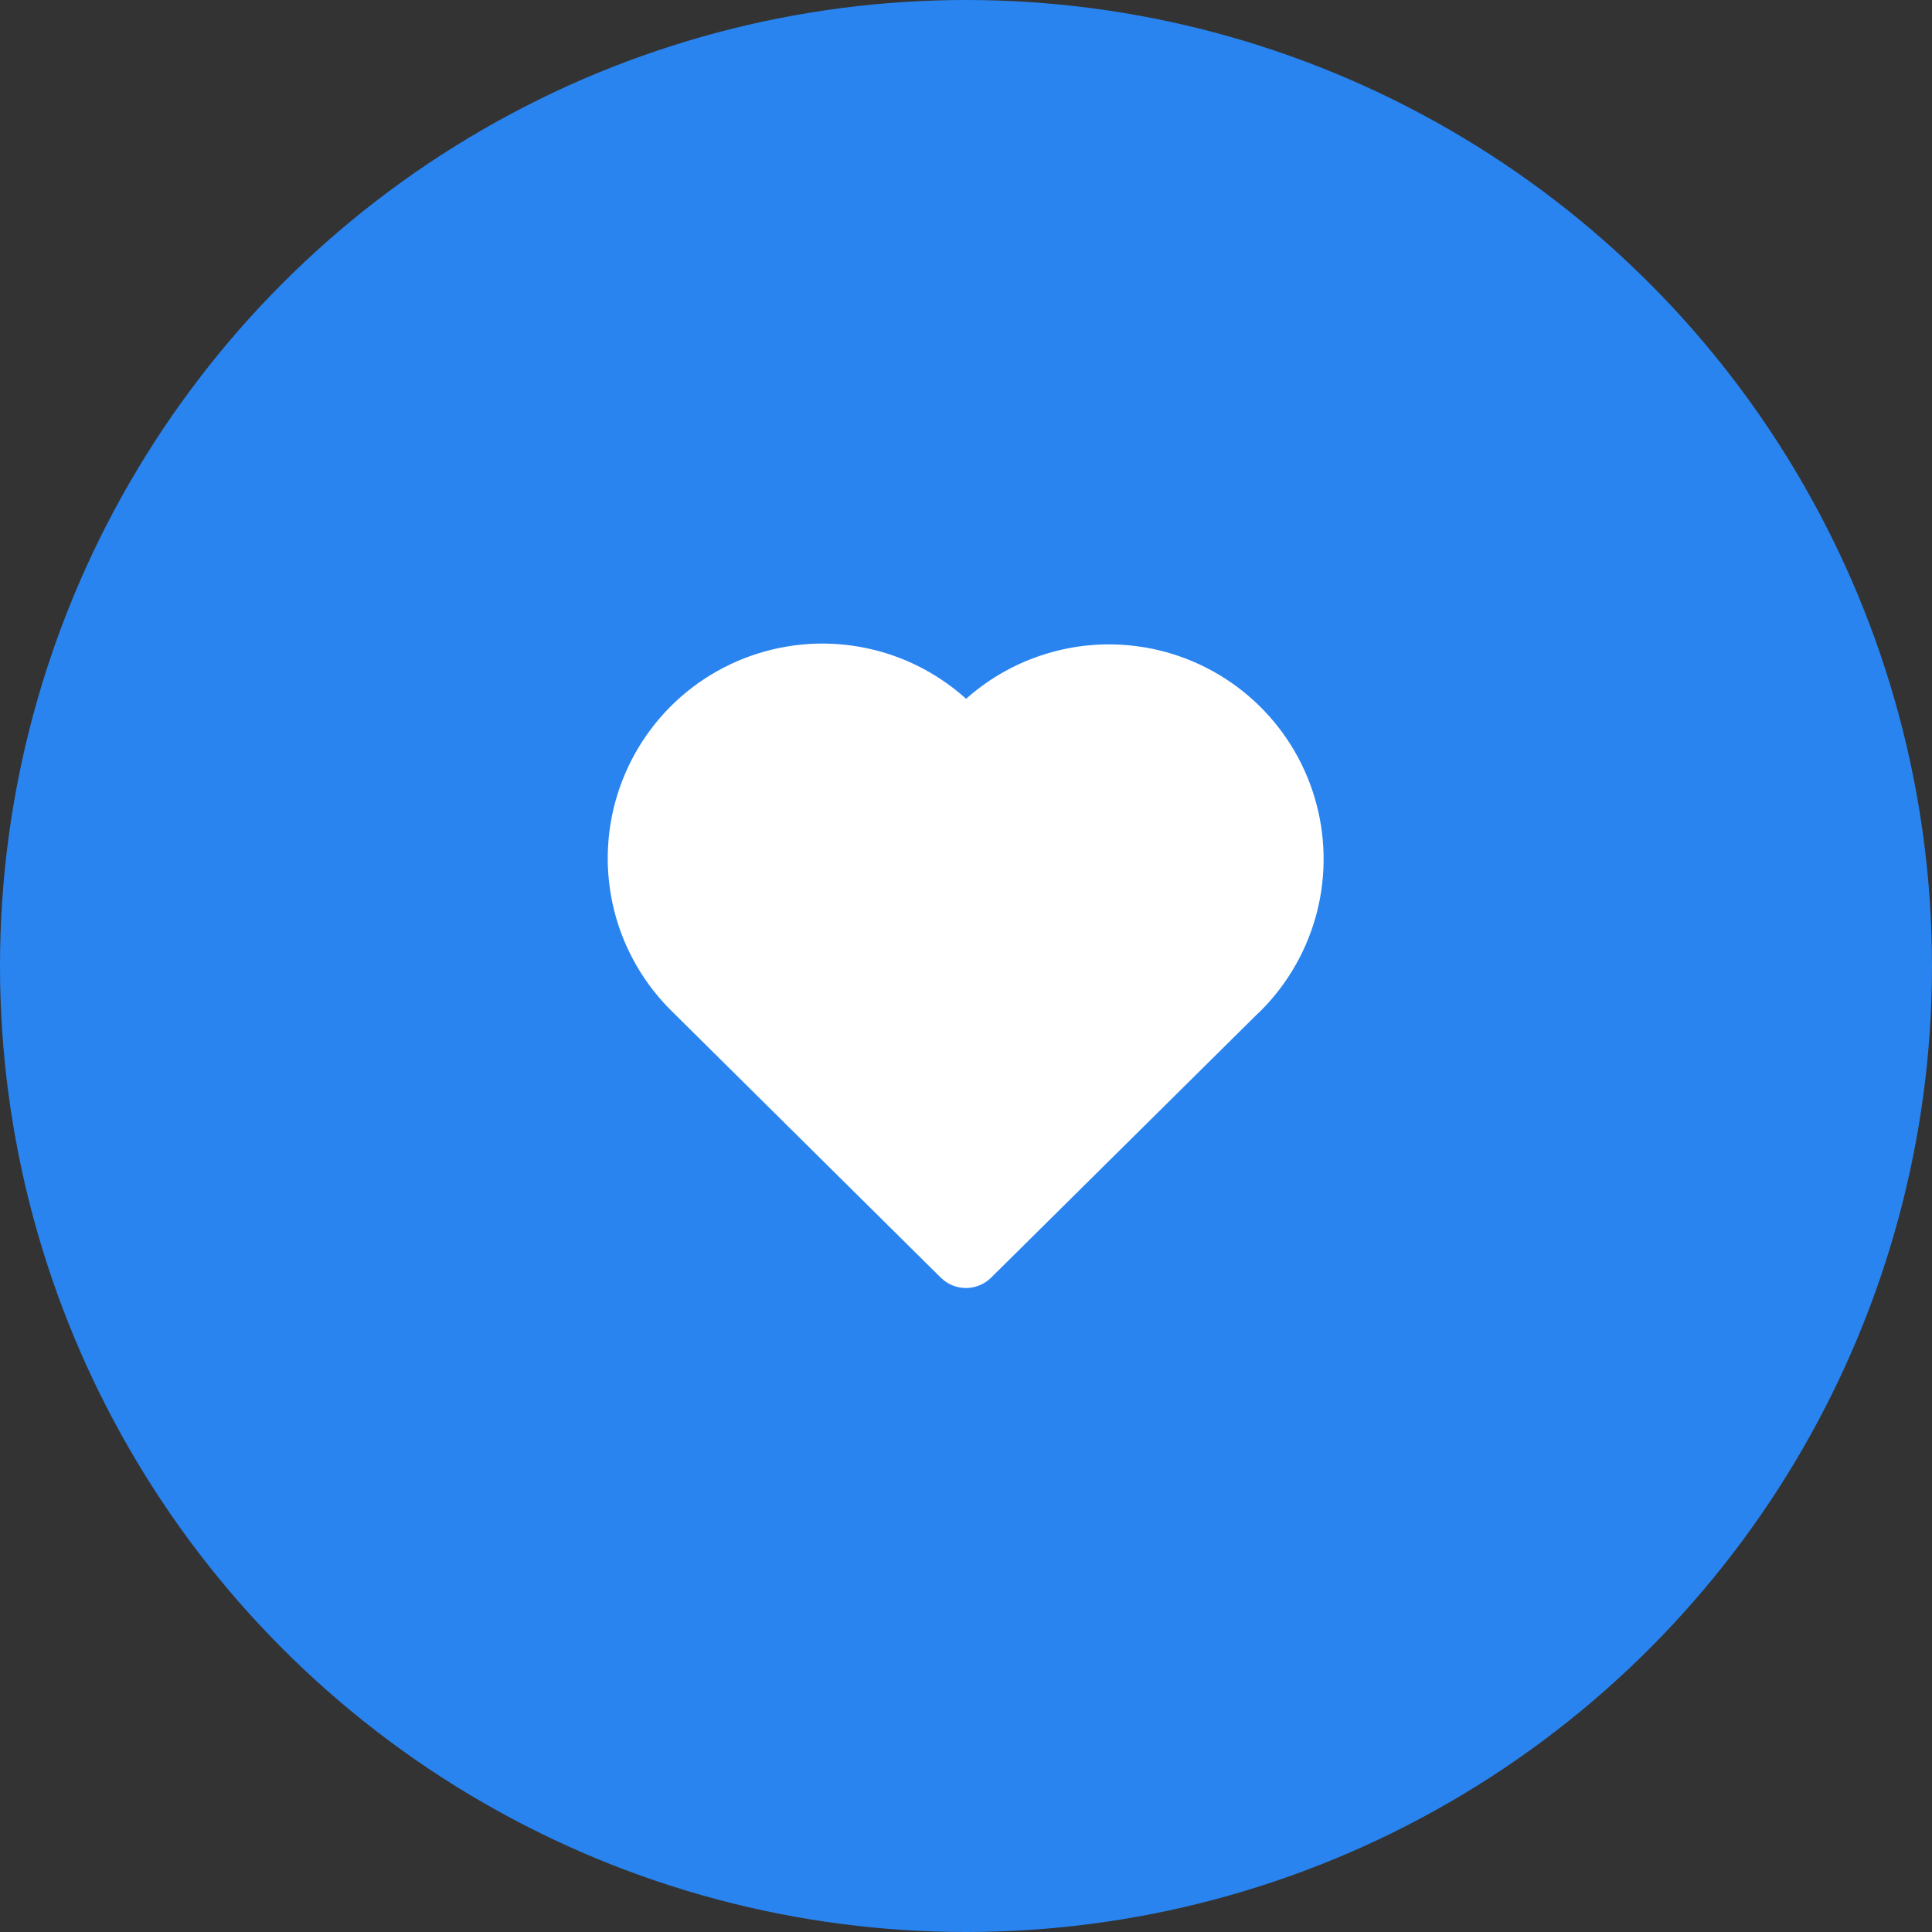 <svg width="36" height="36" viewBox="0 0 36 36" fill="none" xmlns="http://www.w3.org/2000/svg">
<rect x="0" y="0" width="36" height="36" fill="#333333" stroke="none"/>
<circle cx="18" cy="18" r="18" fill="#2984F0"/>
<g clip-path="url(#clip0_197_5753)">
<path d="M14.652 12.049C15.242 11.948 15.847 11.982 16.423 12.146C16.998 12.31 17.529 12.602 17.977 12.999L18.002 13.021L18.025 13.001C18.452 12.626 18.955 12.346 19.499 12.181C20.043 12.015 20.616 11.967 21.18 12.041L21.344 12.065C22.055 12.188 22.719 12.501 23.267 12.97C23.815 13.44 24.225 14.048 24.455 14.732C24.685 15.416 24.726 16.149 24.573 16.854C24.42 17.559 24.079 18.21 23.587 18.737L23.467 18.86L23.435 18.888L18.468 23.807C18.354 23.921 18.202 23.988 18.041 23.999C17.88 24.009 17.721 23.96 17.593 23.862L17.53 23.807L12.535 18.859C12.006 18.344 11.629 17.693 11.447 16.977C11.266 16.262 11.285 15.51 11.505 14.805C11.724 14.1 12.134 13.469 12.689 12.982C13.245 12.496 13.924 12.173 14.652 12.049Z" fill="white"/>
</g>
<defs>
<clipPath id="clip0_197_5753">
<rect width="16" height="16" fill="white" transform="translate(10 10)"/>
</clipPath>
</defs>
</svg>
